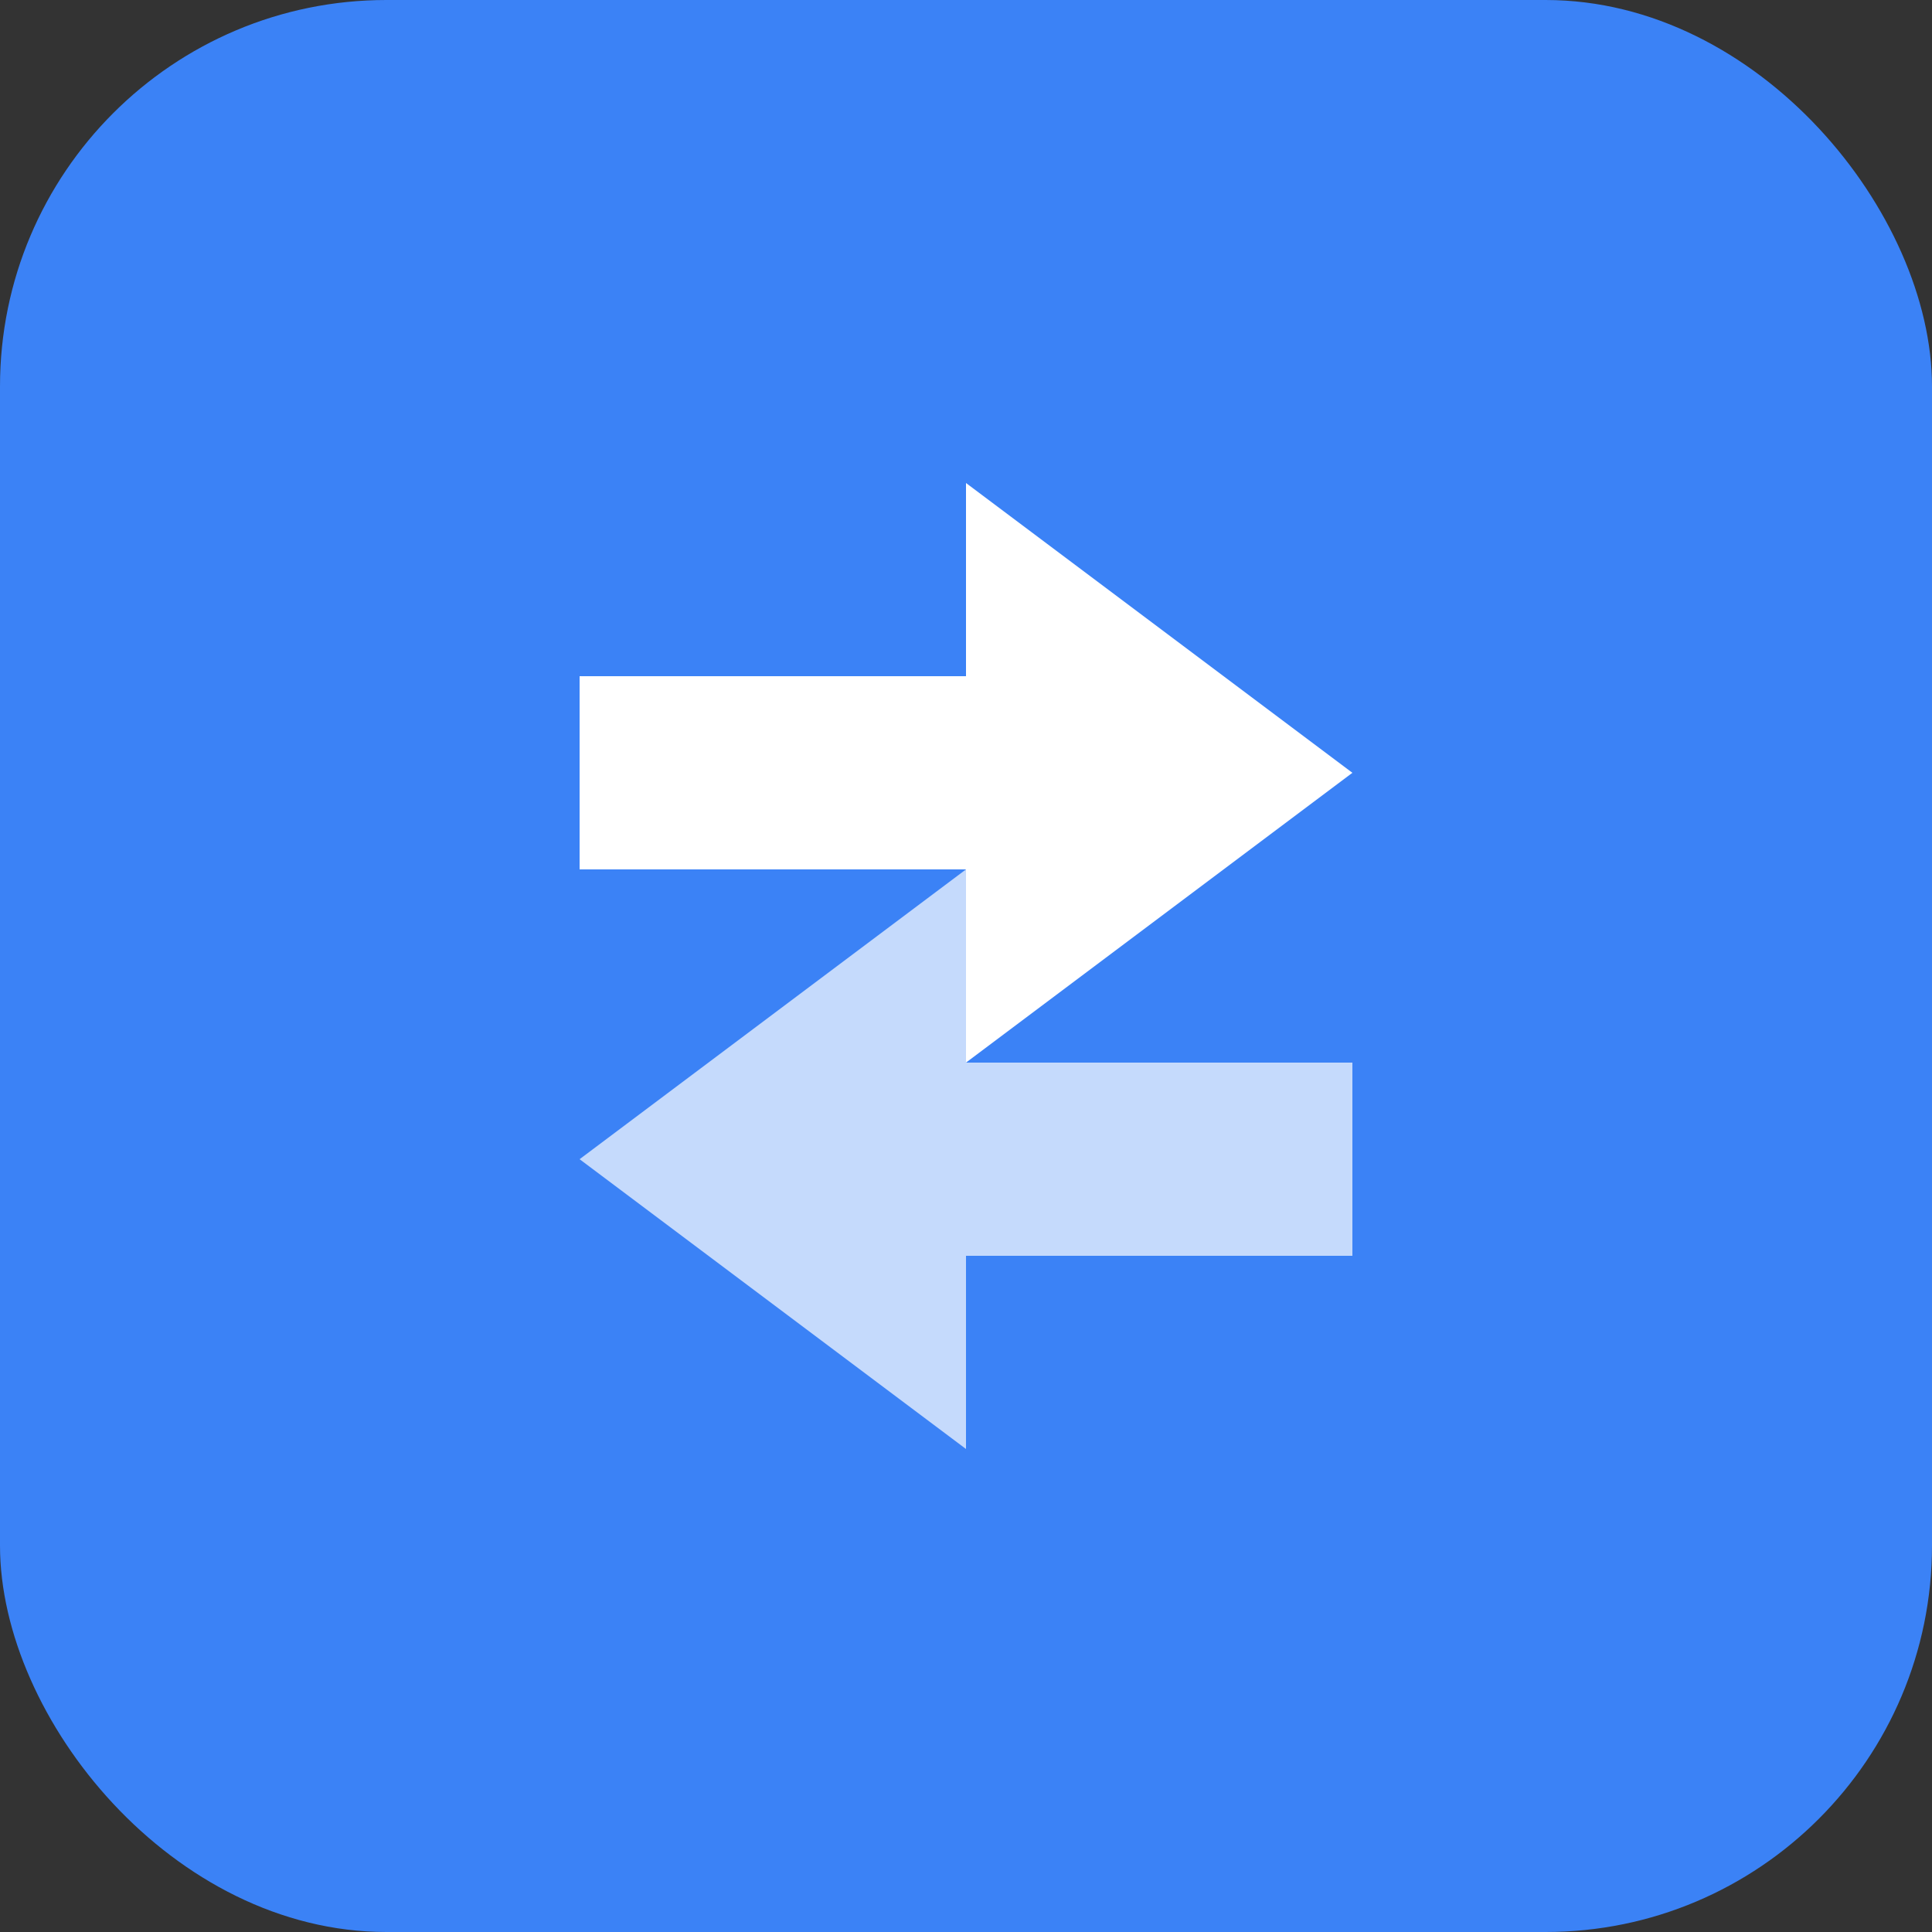 <svg xmlns="http://www.w3.org/2000/svg" viewBox="0 0 100 100">
  <rect x="0" y="0" width="100" height="100" fill="#333333" stroke="none"/>
  <rect width="100" height="100" rx="20" fill="#3b82f6"/>
  <path d="M30 35 L50 35 L50 25 L70 40 L50 55 L50 45 L30 45 Z" fill="white"/>
  <path d="M70 65 L50 65 L50 75 L30 60 L50 45 L50 55 L70 55 Z" fill="white" opacity="0.7"/>
</svg>
